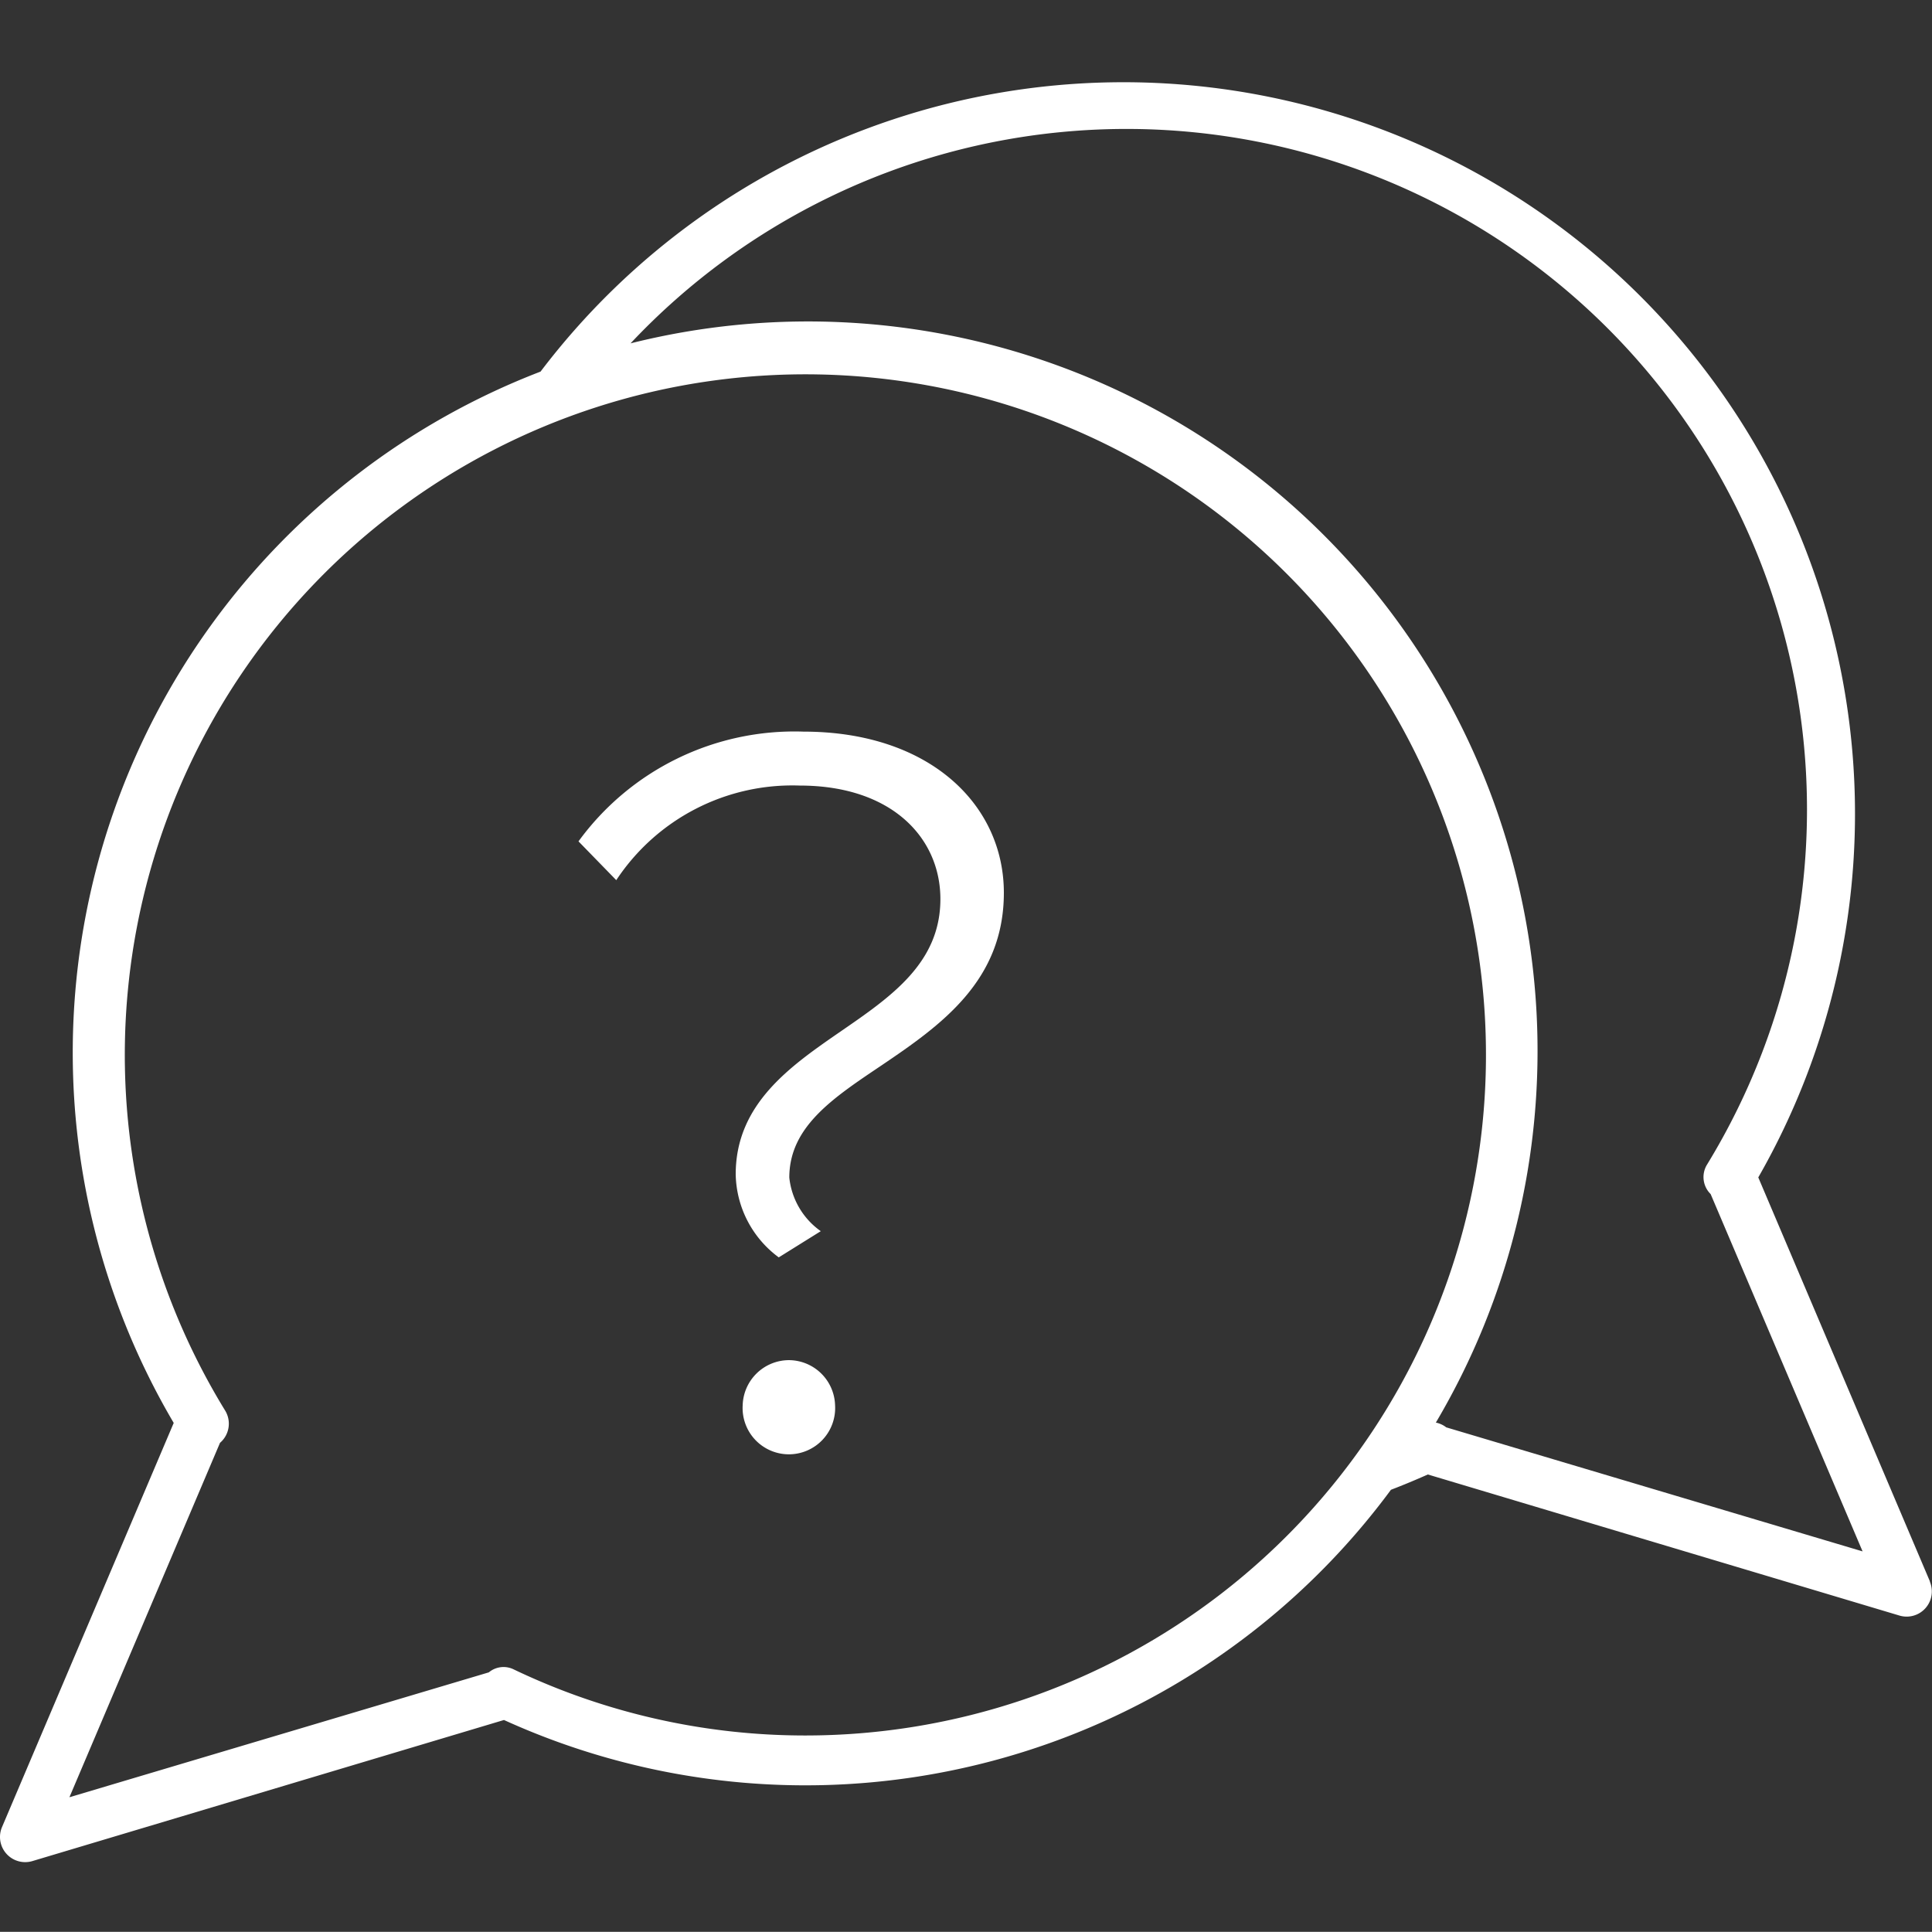 <svg id="Ebene_1" data-name="Ebene 1" xmlns="http://www.w3.org/2000/svg" viewBox="0 0 113.55 113.54"><rect x="0" y="0" width="113.55" height="113.54" fill="#333333" stroke="none"/><defs><style>.cls-1{fill:#fff;}</style></defs><title>Icons_Supportseite_Weiß</title><path class="cls-1" d="M113.43,92.95,103.34,69.2A43,43,0,0,0,31.77,21.84,42.88,42.88,0,0,0,10.21,83.63L.12,107.38a1.48,1.48,0,0,0,1.79,2l27.71-8.29A42.78,42.78,0,0,0,81.75,87.56c.73-.28,1.45-.58,2.17-.9l27.71,8.29a1.48,1.48,0,0,0,1.79-2ZM47.3,102a39.68,39.68,0,0,1-17.12-3.89,1.35,1.35,0,0,0-1.45.18L4.08,105.63,12.93,84.8a1.48,1.48,0,0,0,.3-1.9A40,40,0,1,1,47.3,102ZM85,83.89a1.46,1.46,0,0,0-.61-.28A42.88,42.88,0,0,0,37.06,20.18a40,40,0,0,1,63.26,48.28,1.4,1.4,0,0,0,.22,1.72l8.93,21Z"/><path class="cls-1" d="M46.36,79.94a2.73,2.73,0,0,0-2.71,2.65,2.72,2.72,0,1,0,5.43,0A2.73,2.73,0,0,0,46.36,79.94Z"/><path class="cls-1" d="M47.22,43A15.7,15.7,0,0,0,34,49.45l2.22,2.28A12.4,12.4,0,0,1,47,46.17c5.43,0,8.27,3.09,8.27,6.67,0,3.76-2.9,5.74-5.86,7.78s-6.17,4.26-6.17,8.4a6.2,6.2,0,0,0,2.53,4.88l2.47-1.54a4.42,4.42,0,0,1-1.85-3.15c0-3,2.59-4.69,5.43-6.6C55.31,60.25,59,57.65,59,52.47S54.63,43,47.22,43Z"/></svg>